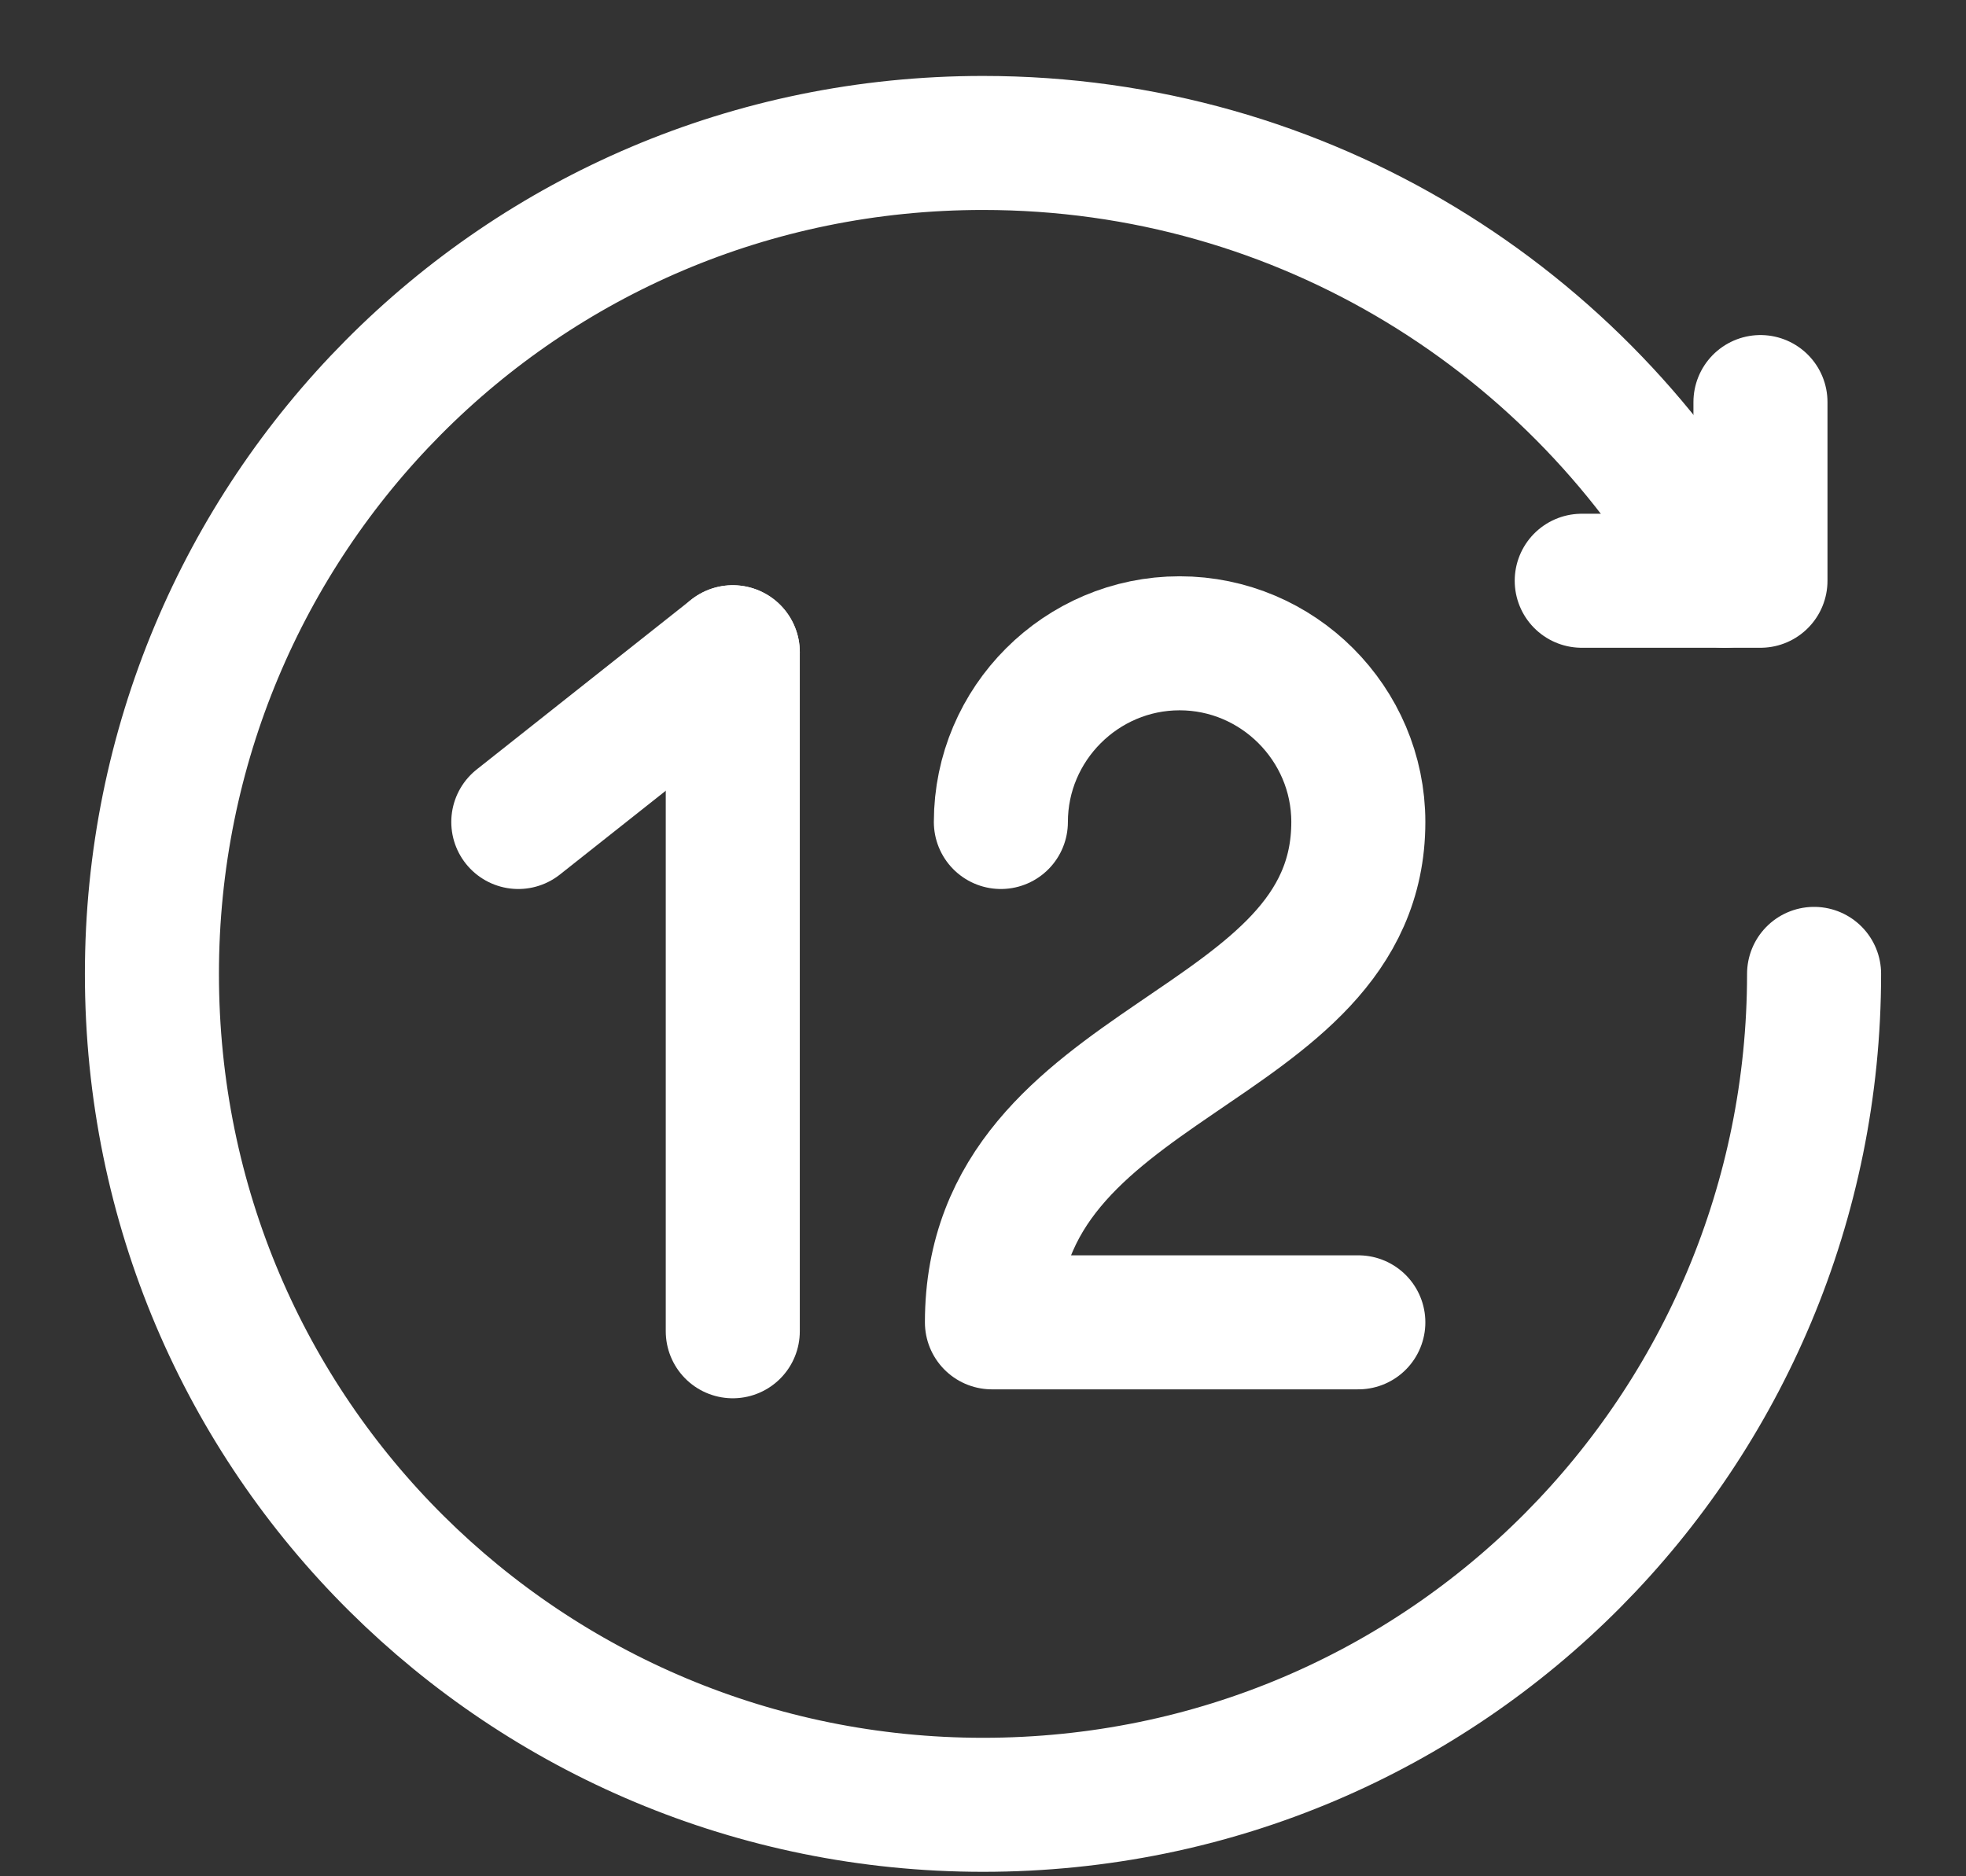 <svg width="22" height="21" viewBox="0 0 22 21" fill="none" xmlns="http://www.w3.org/2000/svg">
<rect x="0" y="0" width="22" height="21" fill="#333333" stroke="none"/>
<path d="M19.7 4.5V6.5H17.7H19.7" stroke="#fff" stroke-width="1.5" stroke-linecap="round" stroke-linejoin="round"/>
<path d="M11.2 9.2C11.2 8.1 12.1 7.2 13.2 7.2C14.3 7.2 15.2 8.1 15.2 9.2C15.2 11.8 11.1 11.8 11.1 14.8H15.2" stroke="#fff" stroke-width="1.5" stroke-linecap="round" stroke-linejoin="round"/>
<path d="M8.2 7.3L5.8 9.2" stroke="#fff" stroke-width="1.5" stroke-linecap="round" stroke-linejoin="round"/>
<path d="M8.2 7.3V14.9" stroke="#fff" stroke-width="1.5" stroke-linecap="round" stroke-linejoin="round"/>
<path d="M19.3 6.5C17.7 3.6 14.6 1.6 11 1.6C5.8 1.6 1.7 5.8 1.7 10.9C1.7 16.1 5.9 20.2 11 20.2C16.2 20.2 20.3 16 20.3 10.9" stroke="#fff" stroke-width="1.5" stroke-linecap="round" stroke-linejoin="round"/>
</svg>
